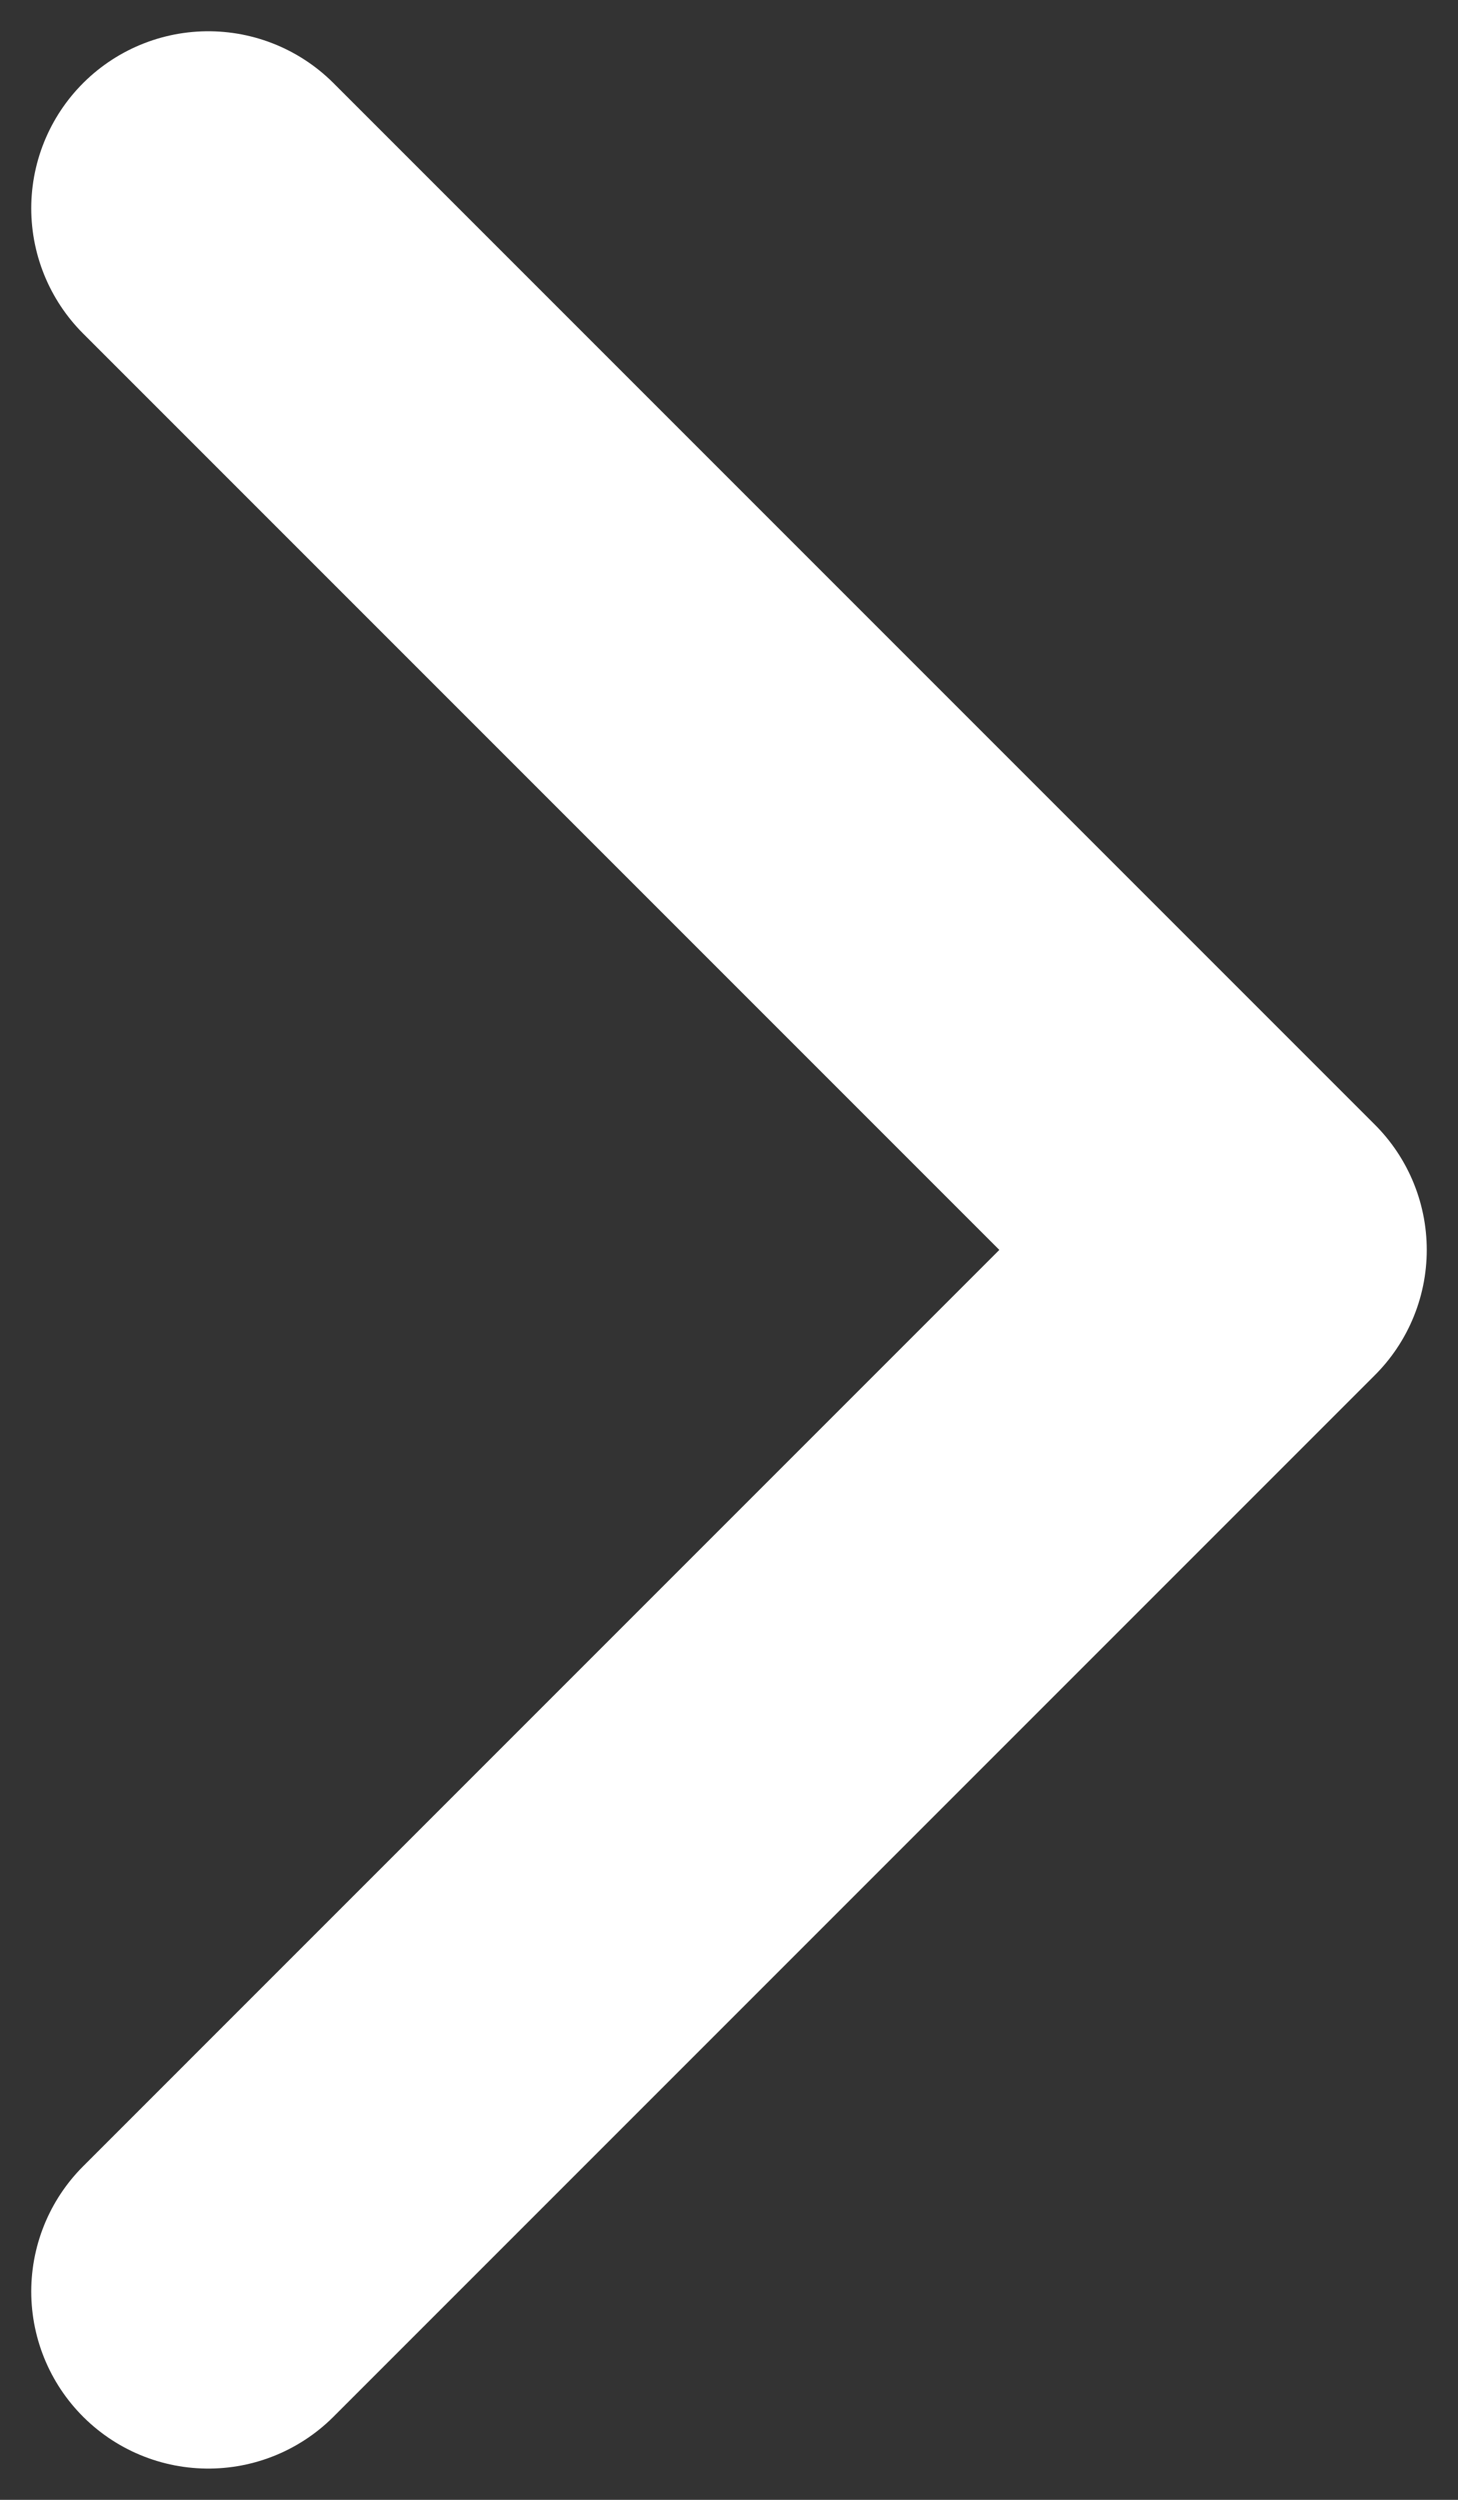 <svg width="7" height="12" viewBox="0 0 7 12" fill="none" xmlns="http://www.w3.org/2000/svg">
  <rect x="0" y="0" width="7" height="12" fill="#333333" stroke="none"/>
  <path d="M1 11L6 6L1 1" stroke="white" stroke-width="1.7" stroke-linecap="round" stroke-linejoin="round" />
</svg>